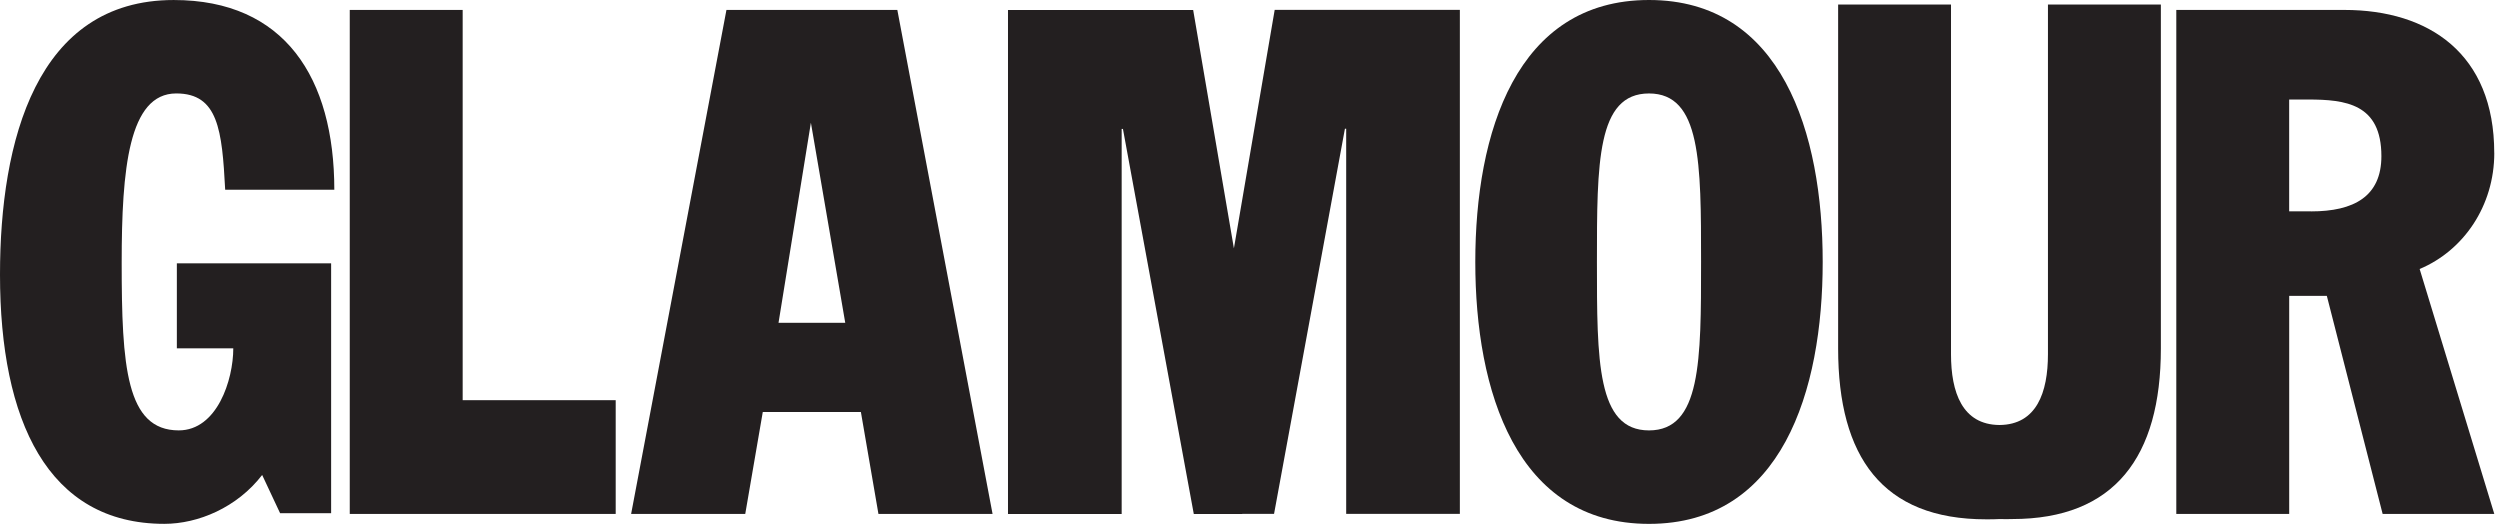 <svg width="162" height="34" viewBox="0 0 162 34" fill="none" xmlns="http://www.w3.org/2000/svg">
<path fill-rule="evenodd" clip-rule="evenodd" d="M21.457 17.064H11.46V22.57H15.117C15.117 24.633 14.062 27.889 11.582 27.889C8.167 27.889 7.885 23.715 7.885 17.019C7.885 10.963 8.334 6.055 11.422 6.055C14.144 6.055 14.389 8.441 14.592 12.295H21.664C21.661 5.046 18.45 0.001 11.256 0.001C2.357 0.001 0 9.13 0 17.798C0 27.247 3.089 33.945 10.647 33.945C12.841 33.945 15.362 32.889 16.988 30.778L18.15 33.255H21.457V17.064Z" fill="#231F20"/>
<path fill-rule="evenodd" clip-rule="evenodd" d="M29.981 0.644H22.664V33.303H39.897V25.932H29.981V0.644Z" fill="#231F20"/>
<path fill-rule="evenodd" clip-rule="evenodd" d="M58.147 0.644H47.074L40.897 33.303H48.292L49.428 26.699H55.83H55.786L56.923 33.303H64.318L58.147 0.644ZM50.448 20.918L52.546 7.952L54.772 20.918H50.448Z" fill="#231F20"/>
<path fill-rule="evenodd" clip-rule="evenodd" d="M82.6 0.638L79.957 16.093L77.317 0.647H65.318V33.309H72.684V8.355H72.766L77.358 33.309H80.496V33.297H82.559L87.151 8.343H87.233V33.297H94.599V0.638H82.6Z" fill="#231F20"/>
<path fill-rule="evenodd" clip-rule="evenodd" d="M106.855 0C98.239 0 95.599 8.623 95.599 16.973C95.599 25.324 98.239 33.947 106.855 33.947C115.471 33.947 118.111 25.324 118.111 16.973C118.111 8.623 115.471 0 106.855 0ZM106.855 27.89C103.481 27.89 103.481 23.397 103.481 16.973C103.481 10.55 103.481 6.056 106.855 6.056C110.229 6.056 110.229 10.553 110.229 16.973C110.229 23.394 110.229 27.89 106.855 27.89Z" fill="#231F20"/>
<path fill-rule="evenodd" clip-rule="evenodd" d="M132.707 0.295V22.954C132.707 25.42 131.979 27.522 129.566 27.54C127.151 27.522 126.425 25.42 126.425 22.954V0.295H119.111V22.587C119.111 29.606 121.984 33.655 128.701 33.652C129.004 33.652 129.304 33.652 129.592 33.634C129.884 33.652 130.096 33.634 130.399 33.634C137.023 33.634 140.024 29.606 140.024 22.587V0.295H132.71H132.707Z" fill="#231F20"/>
<path fill-rule="evenodd" clip-rule="evenodd" d="M161.627 9.909C161.627 3.488 157.402 0.644 151.916 0.644H141.024V33.303H148.34V19.174H150.779L154.395 33.303H161.63L156.793 17.431C159.637 16.238 161.63 13.349 161.63 9.909H161.627ZM149.759 13.695H148.338V6.449H149.558C151.997 6.449 154.314 6.724 154.314 10.119C154.314 12.733 152.525 13.698 149.762 13.698L149.759 13.695Z" fill="#231F20"/>
</svg>
